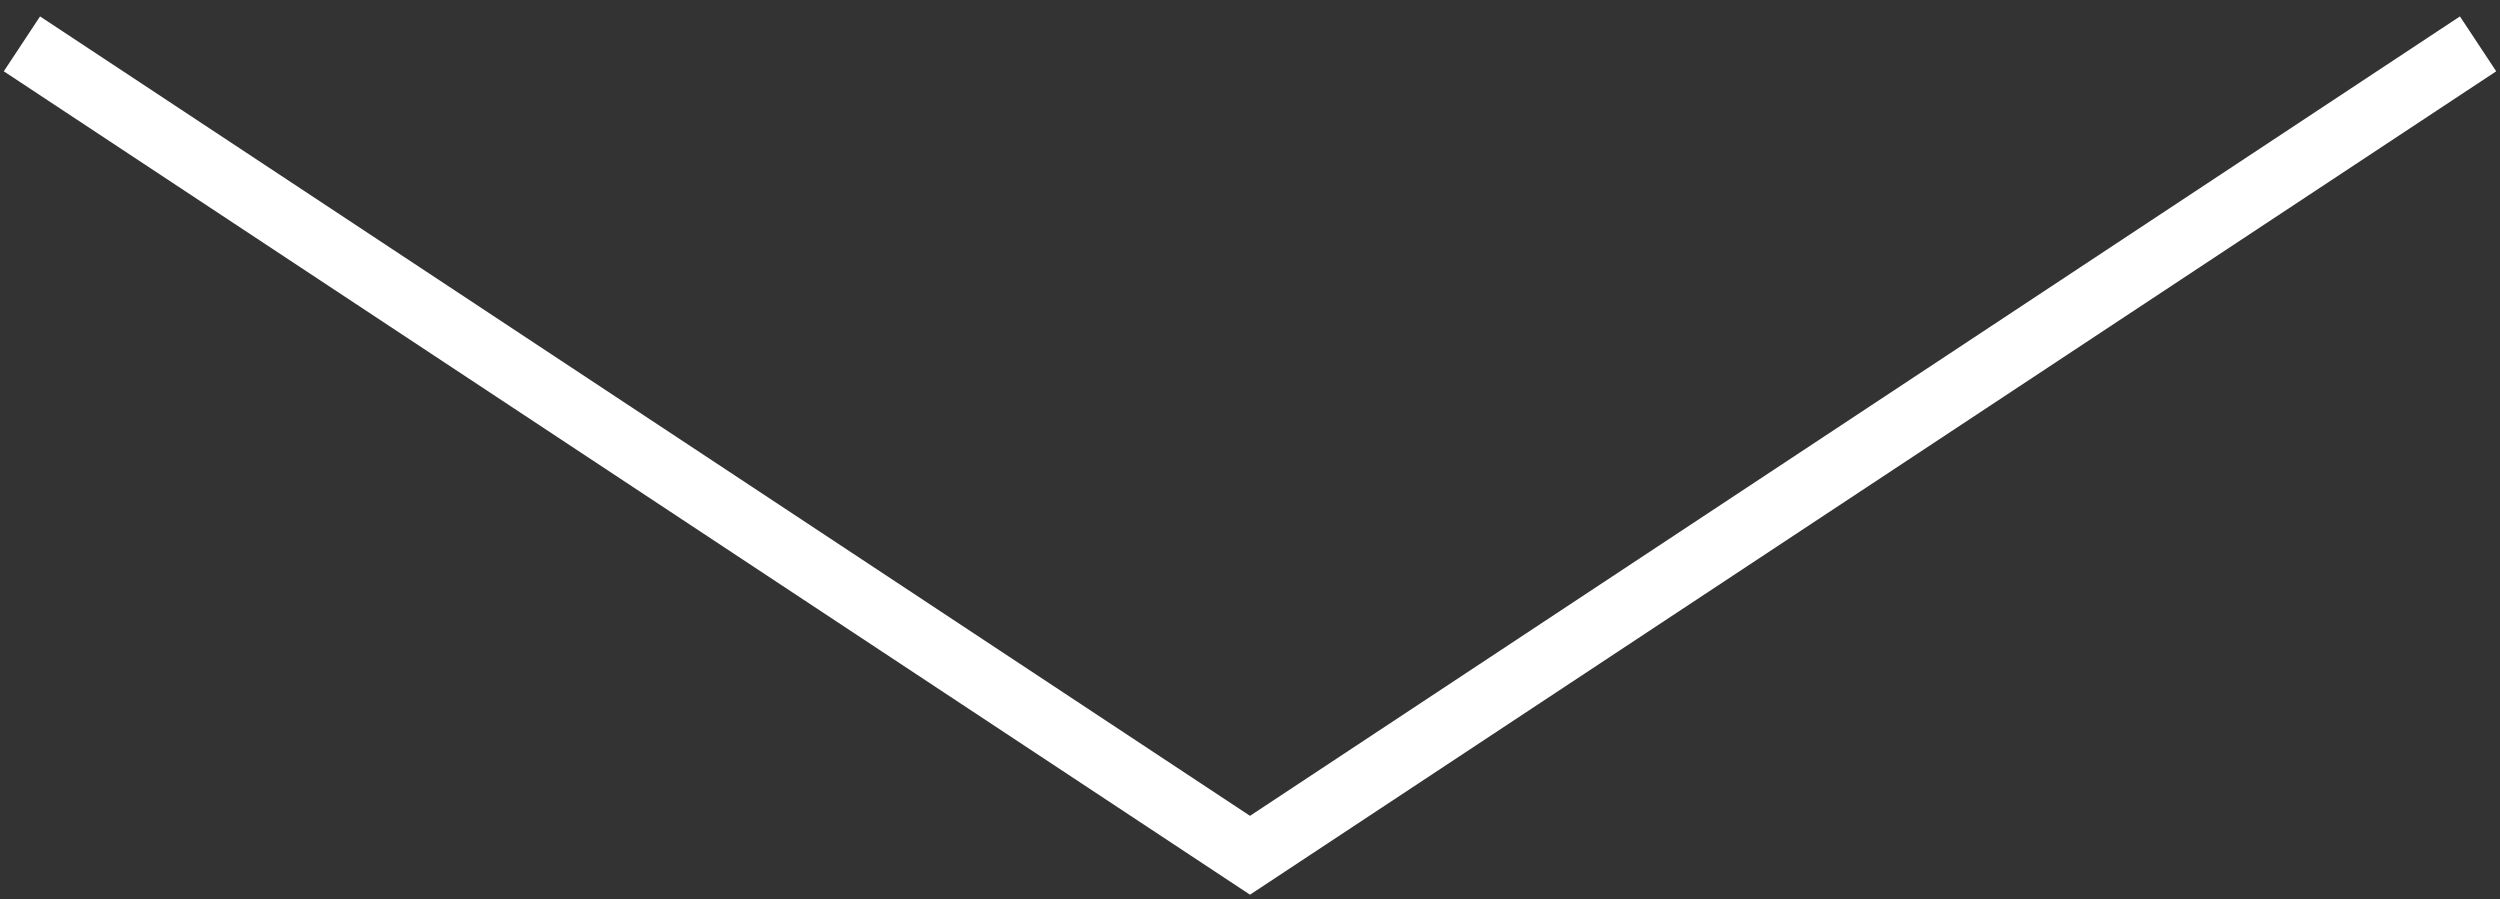<?xml version="1.0" encoding="UTF-8"?> <svg xmlns="http://www.w3.org/2000/svg" width="114" height="41" viewBox="0 0 114 41" fill="none"><rect x="0" y="0" width="114" height="41" fill="#333333" stroke="none"/> <path d="M1 2L57 39L113 2" stroke="white" stroke-width="3"></path> </svg> 